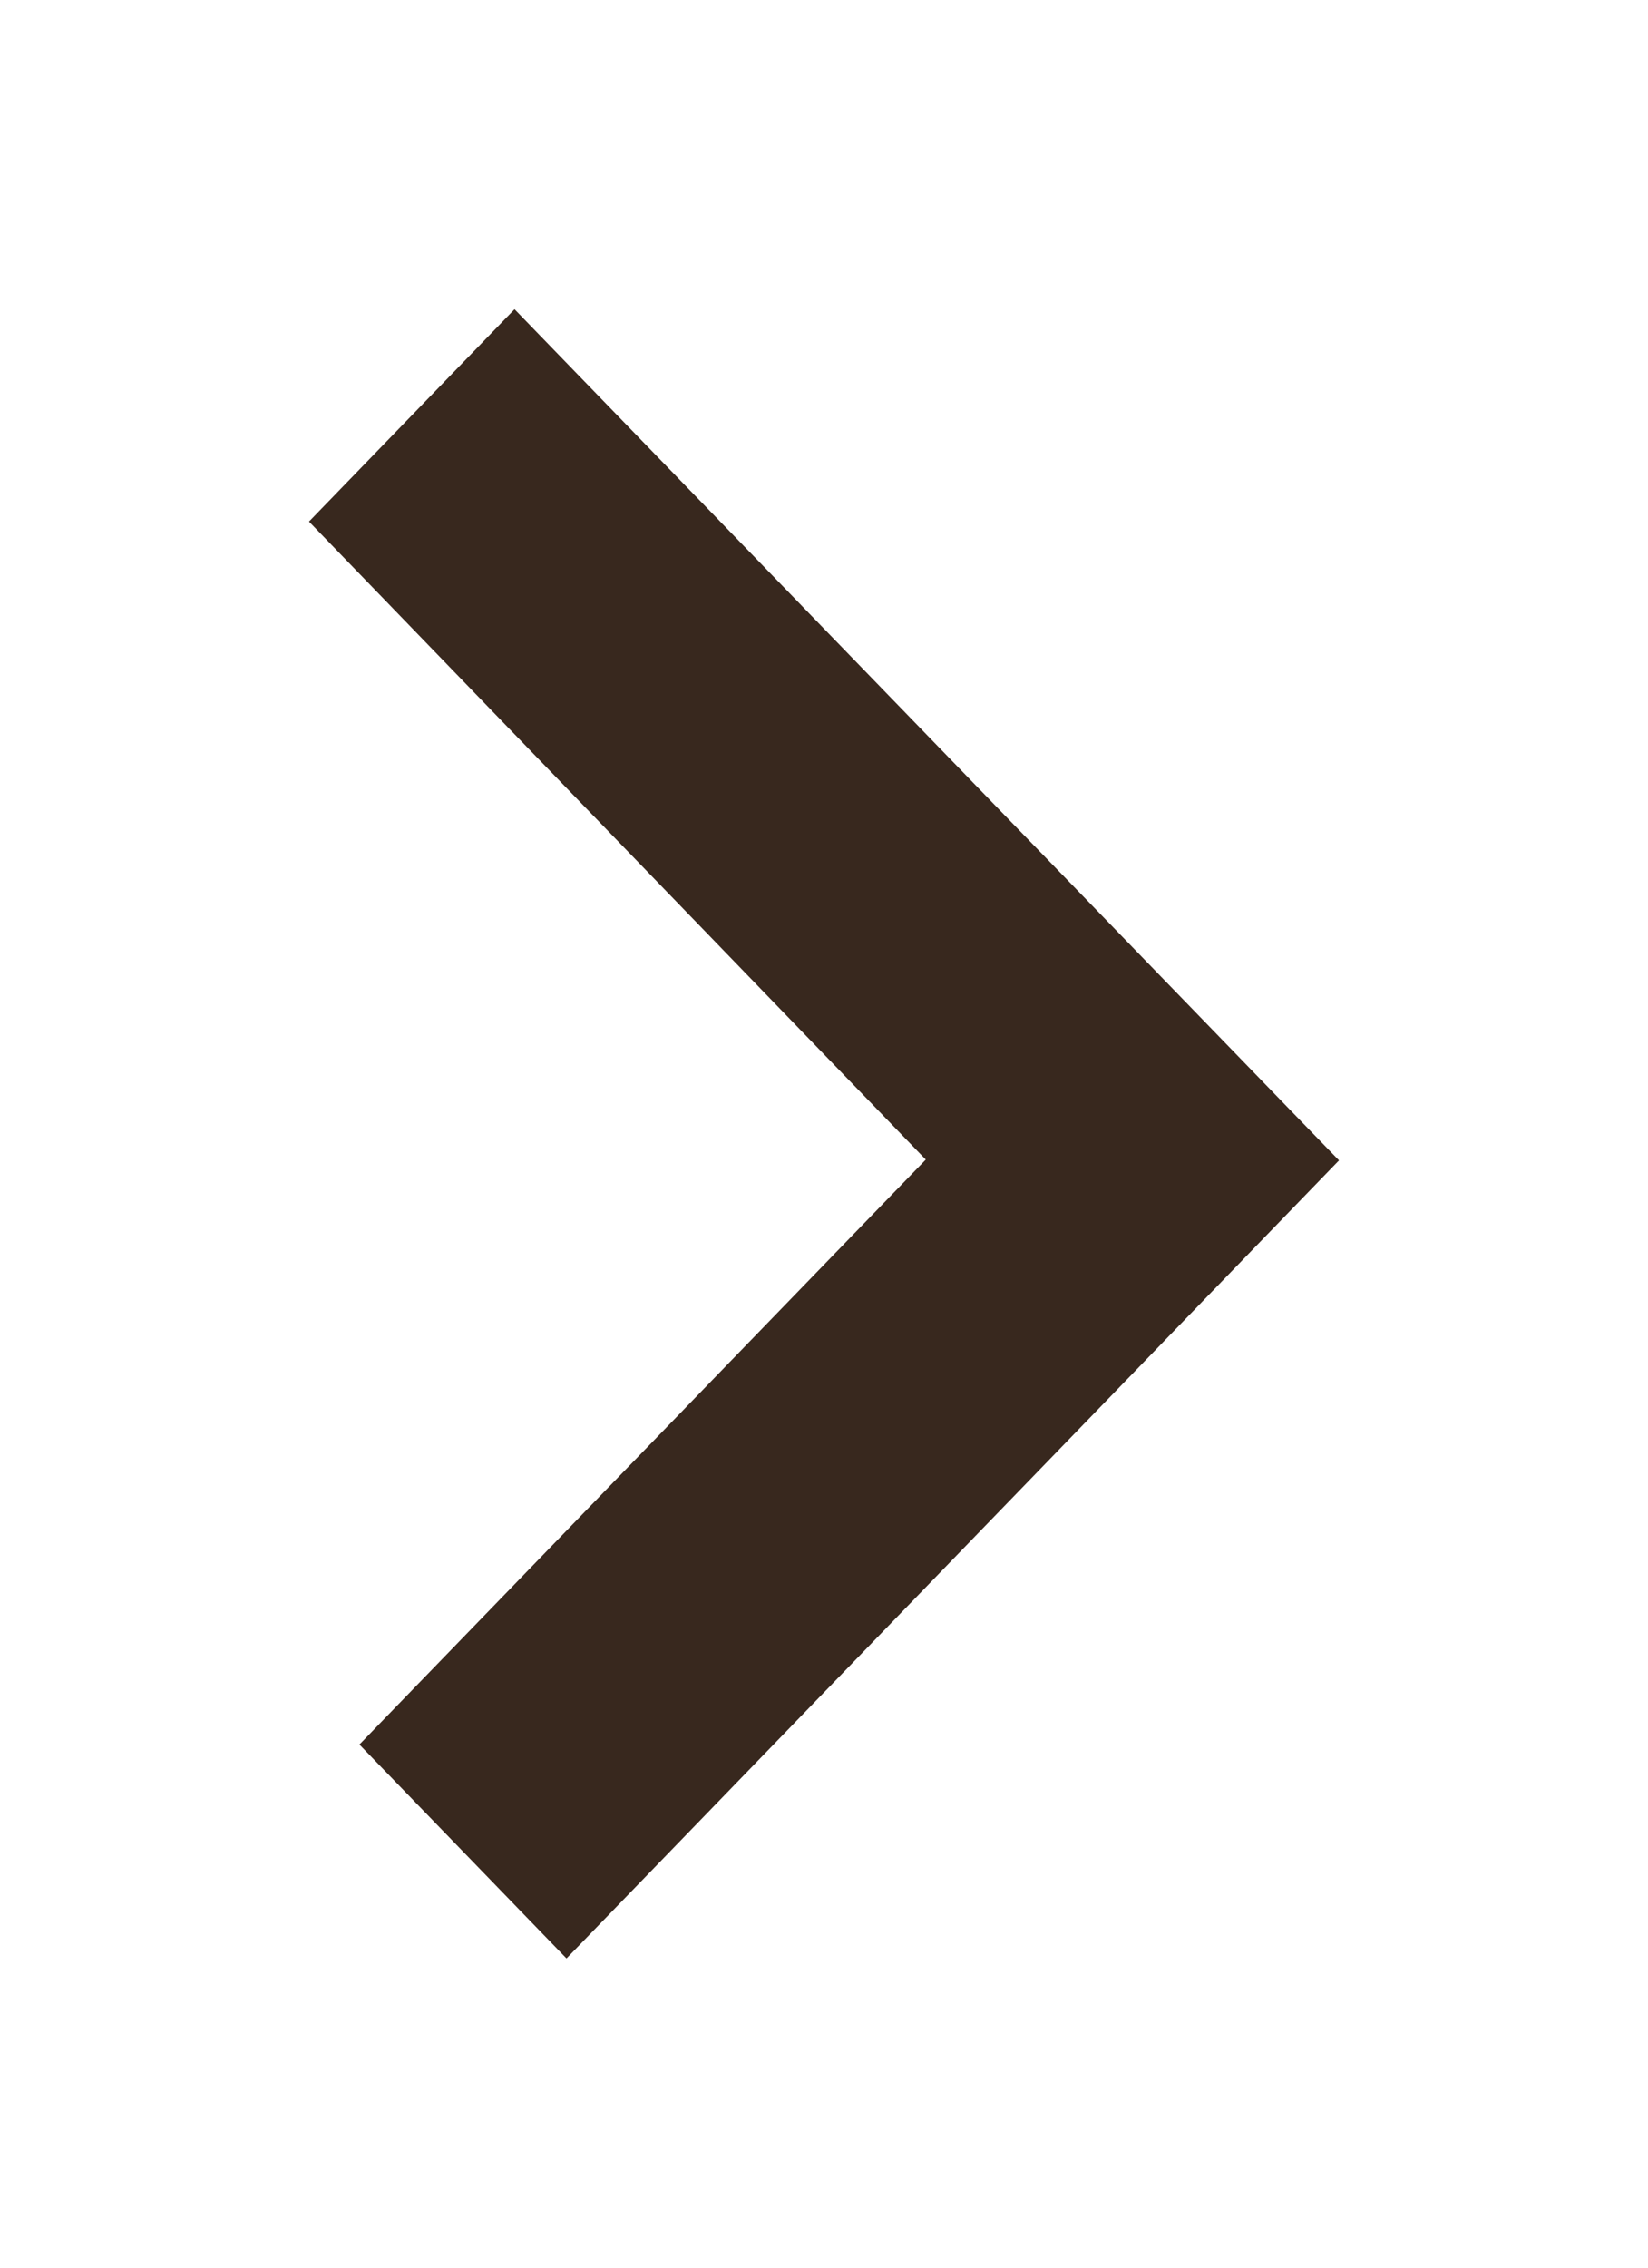 <svg xmlns="http://www.w3.org/2000/svg" xmlns:xlink="http://www.w3.org/1999/xlink" width="40" height="55" viewBox="0 0 40 55">
  <defs>
    <filter id="パス_292328" x="0" y="0" width="40" height="55" filterUnits="userSpaceOnUse">
      <feOffset input="SourceAlpha"/>
      <feGaussianBlur stdDeviation="2.5" result="blur"/>
      <feFlood flood-opacity="0.302"/>
      <feComposite operator="in" in2="blur"/>
      <feComposite in="SourceGraphic"/>
    </filter>
  </defs>
  <g transform="matrix(1, 0, 0, 1, 0, 0)" filter="url(#パス_292328)">
    <path id="パス_292328-2" data-name="パス 292328" d="M0,5.15,14.97,20.625,1.224,34.812,6.25,40,25,20.644,4.989,0Zm0,0" transform="translate(7.5 7.5)" fill="#38281e" fill-rule="evenodd"/>
  </g>
</svg>

